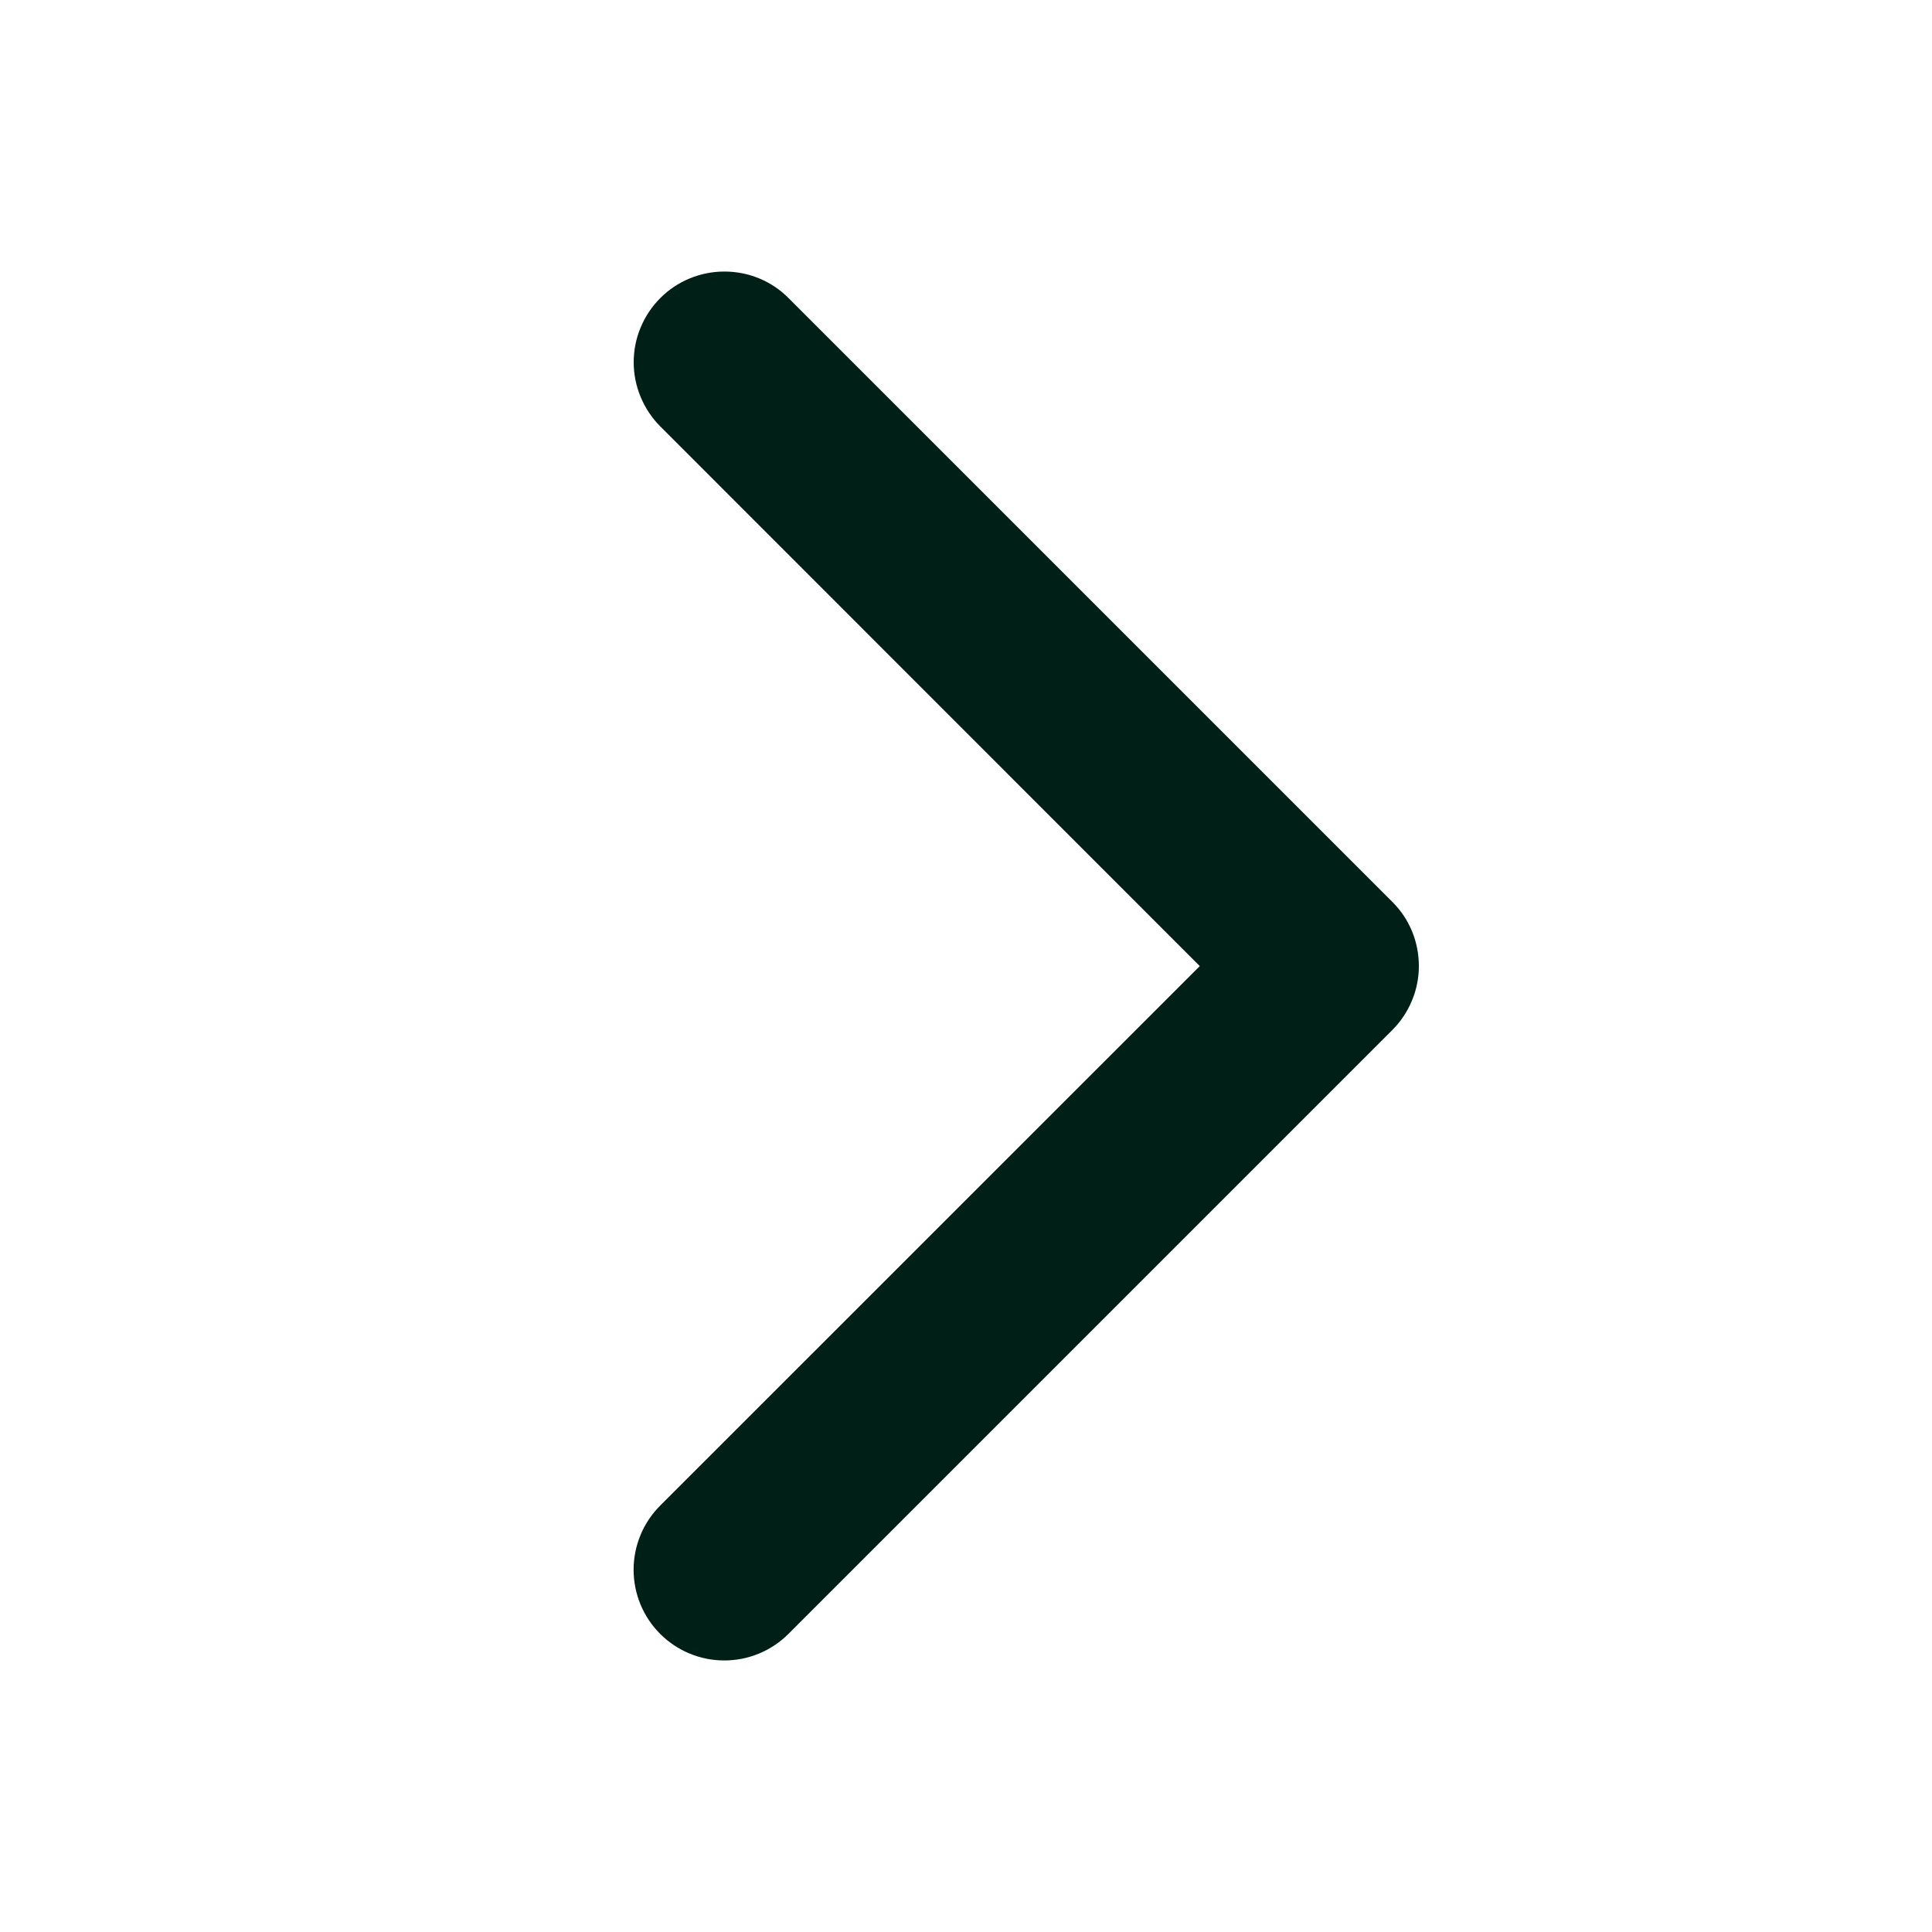 <svg width="20" height="20" viewBox="0 0 20 20" fill="none" xmlns="http://www.w3.org/2000/svg">
<path d="M14.412 10.664L8.162 16.914C7.986 17.09 7.747 17.189 7.498 17.189C7.249 17.189 7.01 17.09 6.834 16.914C6.658 16.738 6.559 16.499 6.559 16.25C6.559 16.001 6.658 15.762 6.834 15.586L12.42 10.001L6.835 4.414C6.748 4.327 6.679 4.223 6.632 4.109C6.584 3.995 6.56 3.873 6.56 3.75C6.56 3.626 6.584 3.504 6.632 3.39C6.679 3.276 6.748 3.173 6.835 3.086C6.922 2.998 7.026 2.929 7.14 2.882C7.254 2.835 7.376 2.811 7.499 2.811C7.623 2.811 7.745 2.835 7.859 2.882C7.973 2.929 8.076 2.998 8.163 3.086L14.413 9.336C14.501 9.423 14.57 9.526 14.617 9.64C14.664 9.754 14.688 9.877 14.688 10C14.688 10.123 14.664 10.245 14.616 10.359C14.569 10.473 14.499 10.577 14.412 10.664Z" fill="#001F17"/>
</svg>
